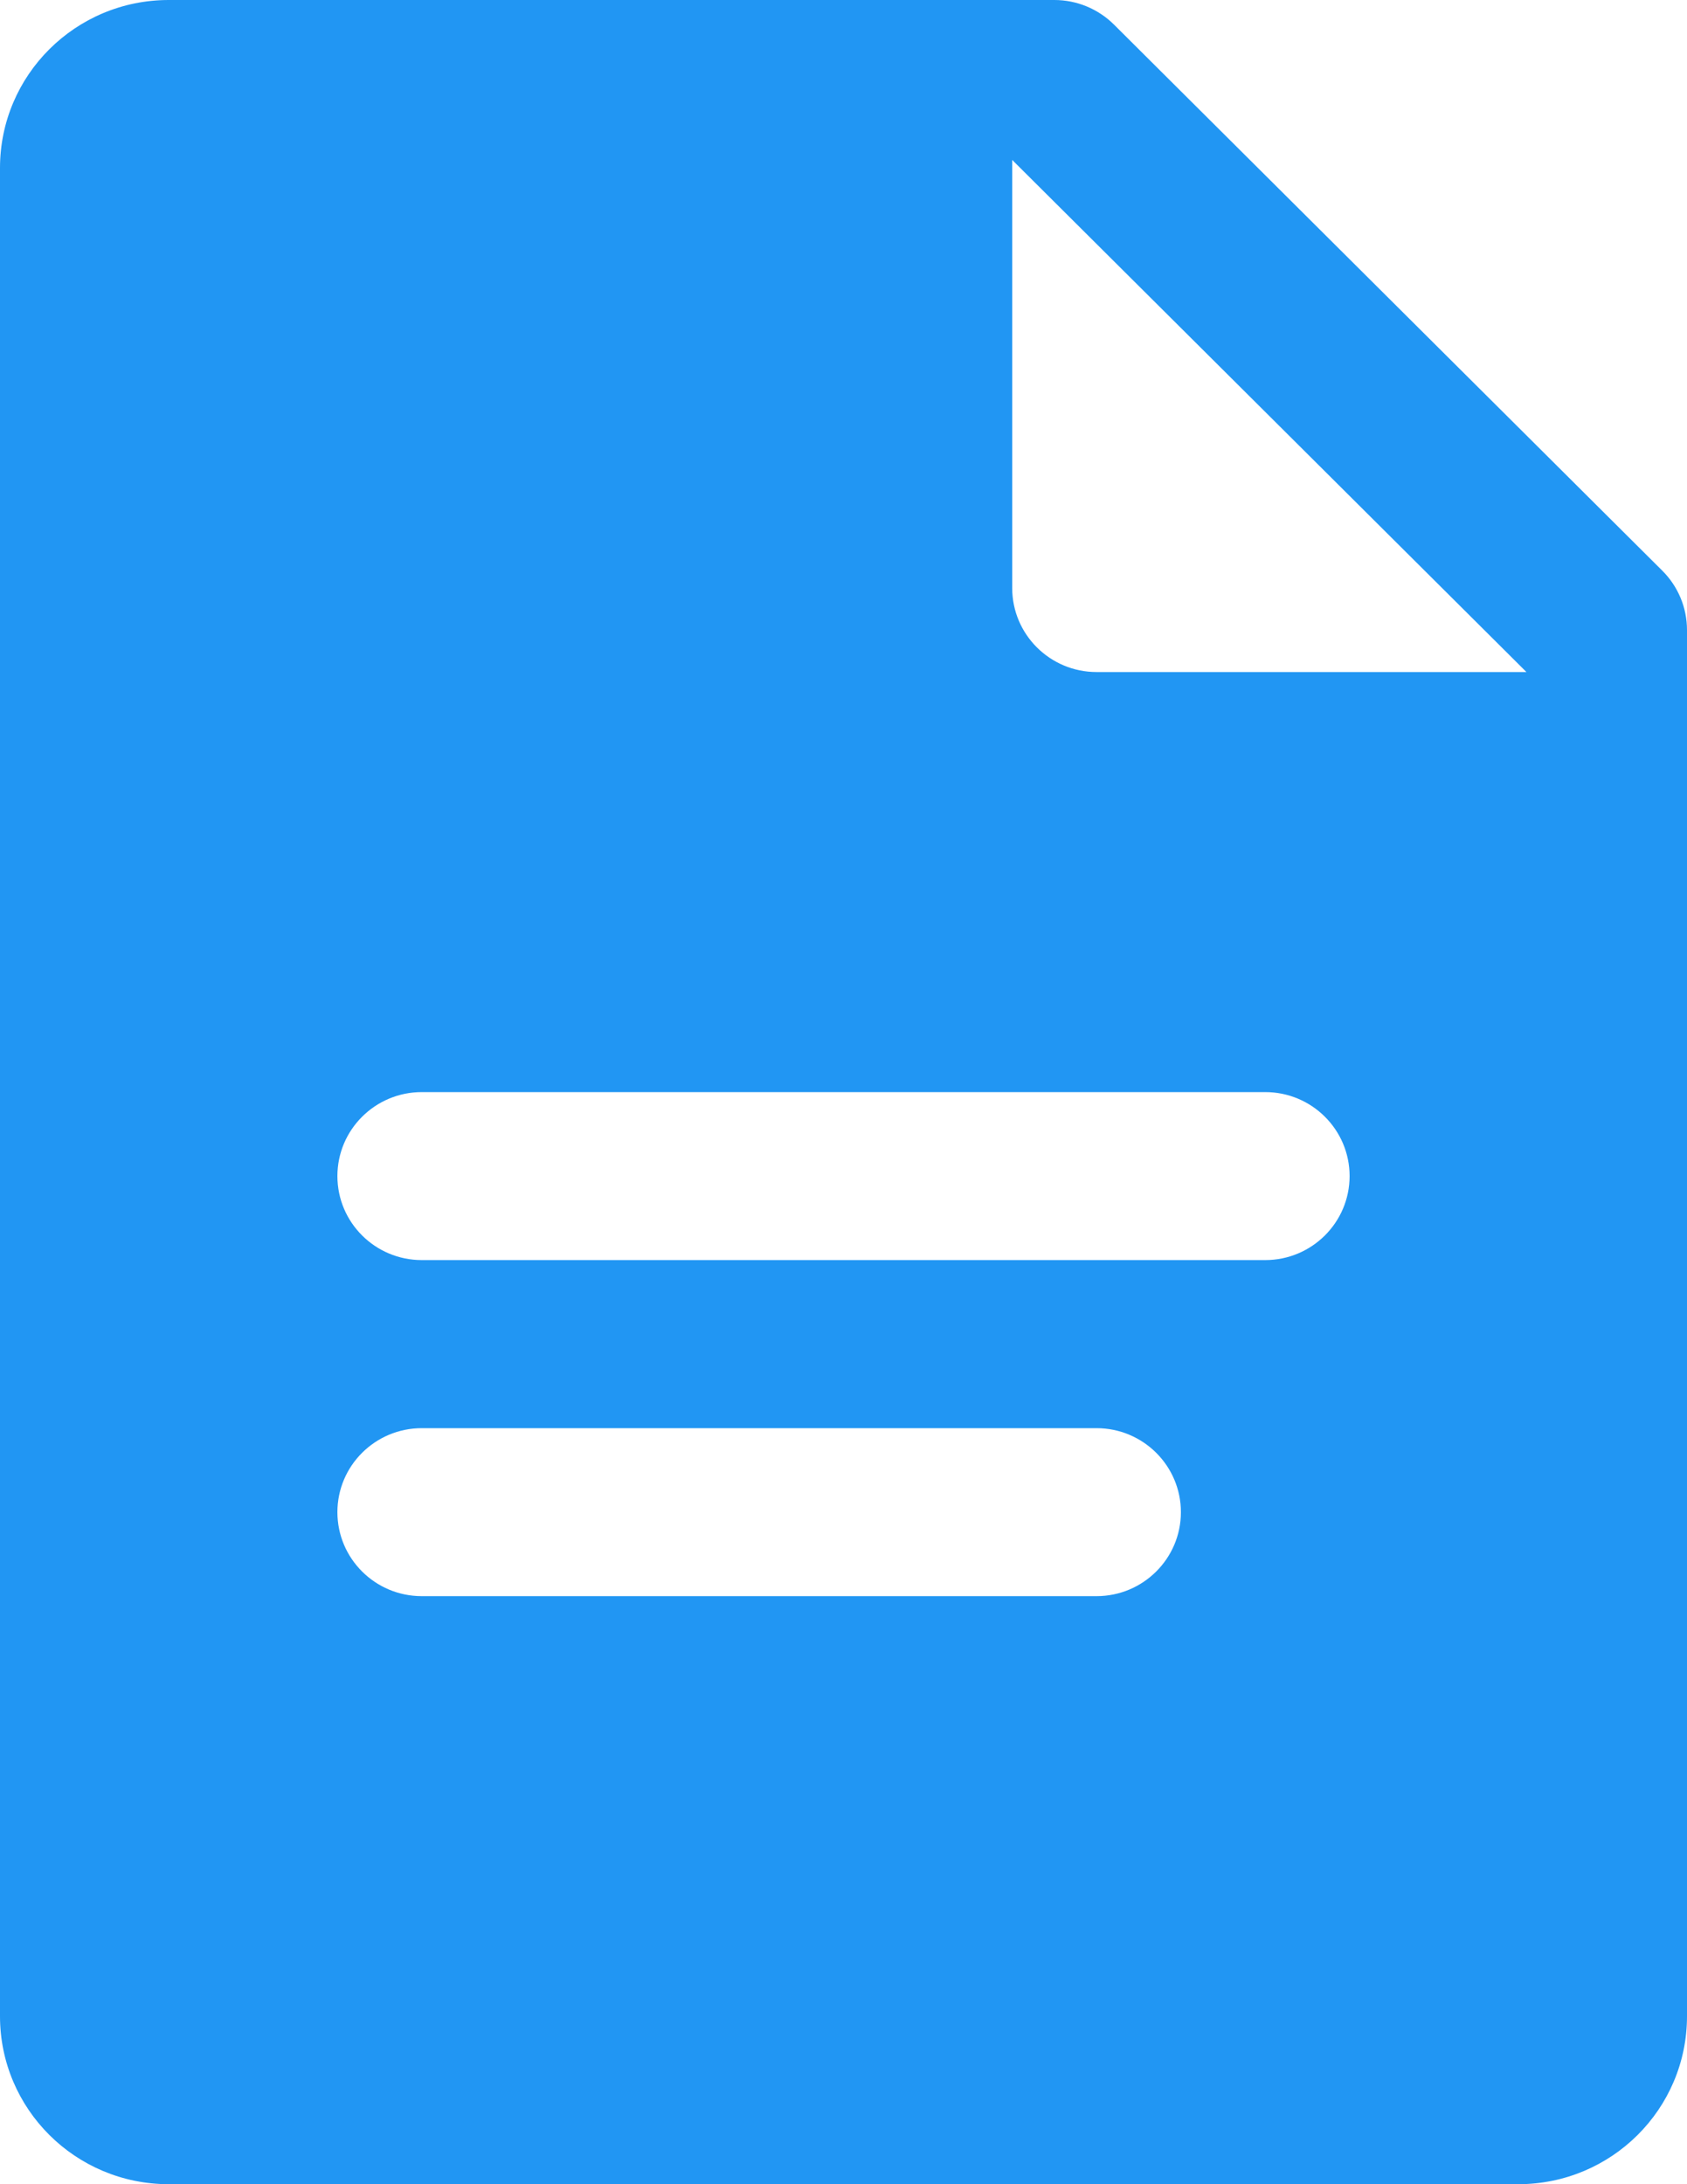 <svg width="17" height="22" viewBox="0 0 17 22" fill="none" xmlns="http://www.w3.org/2000/svg">
<path d="M16.751 5.748L11.226 0.248C11.066 0.089 10.85 0 10.625 0H1.7C0.761 0 0 0.757 0 1.692V20.308C0 21.243 0.761 22 1.7 22H15.3C16.239 22 17 21.243 17 20.308V6.346C17 6.122 16.911 5.907 16.751 5.748ZM11.05 16.077H4.25C3.781 16.077 3.4 15.698 3.4 15.231C3.4 14.764 3.781 14.385 4.25 14.385H11.05C11.519 14.385 11.9 14.764 11.9 15.231C11.9 15.698 11.519 16.077 11.05 16.077ZM12.75 12.692H4.25C3.781 12.692 3.4 12.313 3.4 11.846C3.4 11.379 3.781 11 4.25 11H12.75C13.219 11 13.6 11.379 13.6 11.846C13.6 12.313 13.219 12.692 12.75 12.692ZM11.05 6.769C10.581 6.769 10.2 6.39 10.2 5.923V1.611L15.382 6.769H11.05Z" fill="#2196F3"/>
</svg>
